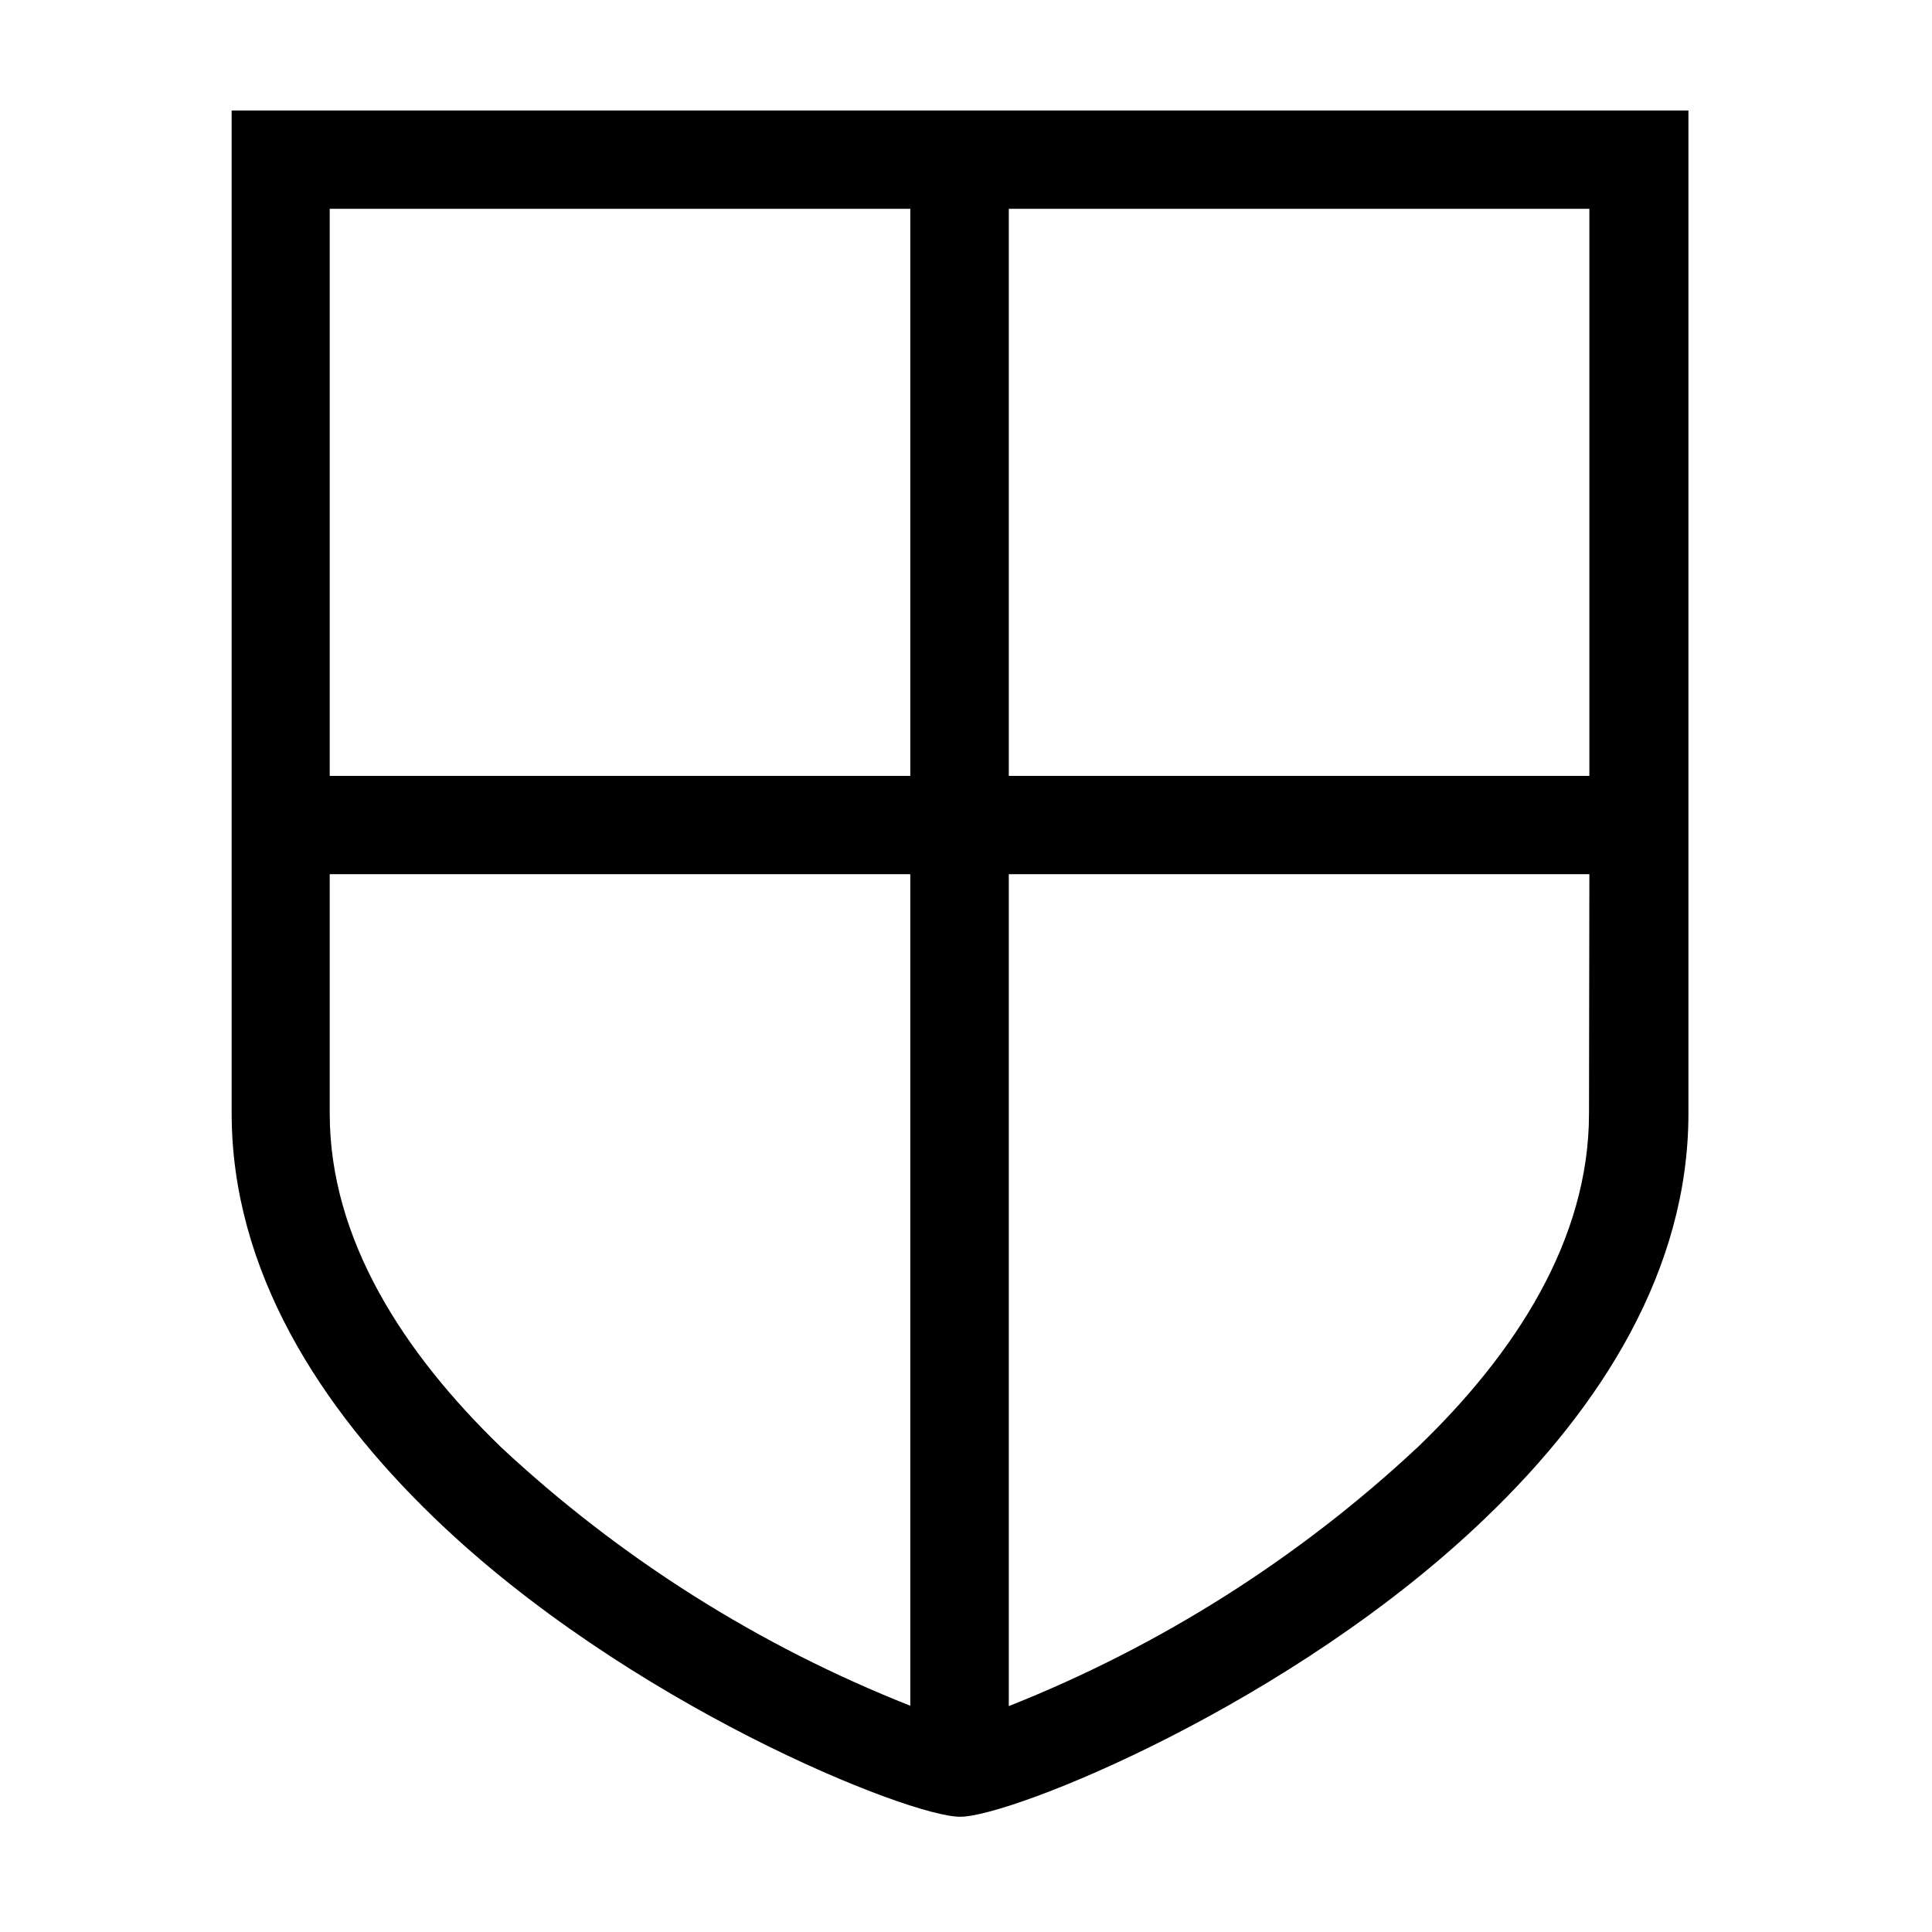 <?xml version="1.0" encoding="UTF-8"?>
<!-- Uploaded to: SVG Repo, www.svgrepo.com, Generator: SVG Repo Mixer Tools -->
<svg fill="#000000" width="800px" height="800px" version="1.1" viewBox="144 144 512 512" xmlns="http://www.w3.org/2000/svg">
 <path d="m591.45 173.29v265.81c0 41.516-23.227 77.84-53.605 107.01-51.188 49.375-125.75 79.352-139.4 79.352s-88.27-29.824-139.5-79.352c-30.23-29.172-53.555-65.496-53.555-107.11l-0.004-265.71zm-360.07 176.33h153.86v-150.29h-153.86zm179.96 0h153.86v-150.29h-153.86zm153.86 26.047h-153.86v220.47c40.117-15.906 76.895-39.199 108.42-68.672 25.895-24.887 45.344-54.965 45.344-88.367zm-179.96 0h-153.86v63.43c0 33.402 19.648 63.48 45.344 88.367h-0.004c31.555 29.461 68.367 52.723 108.52 68.57z"/>
</svg>